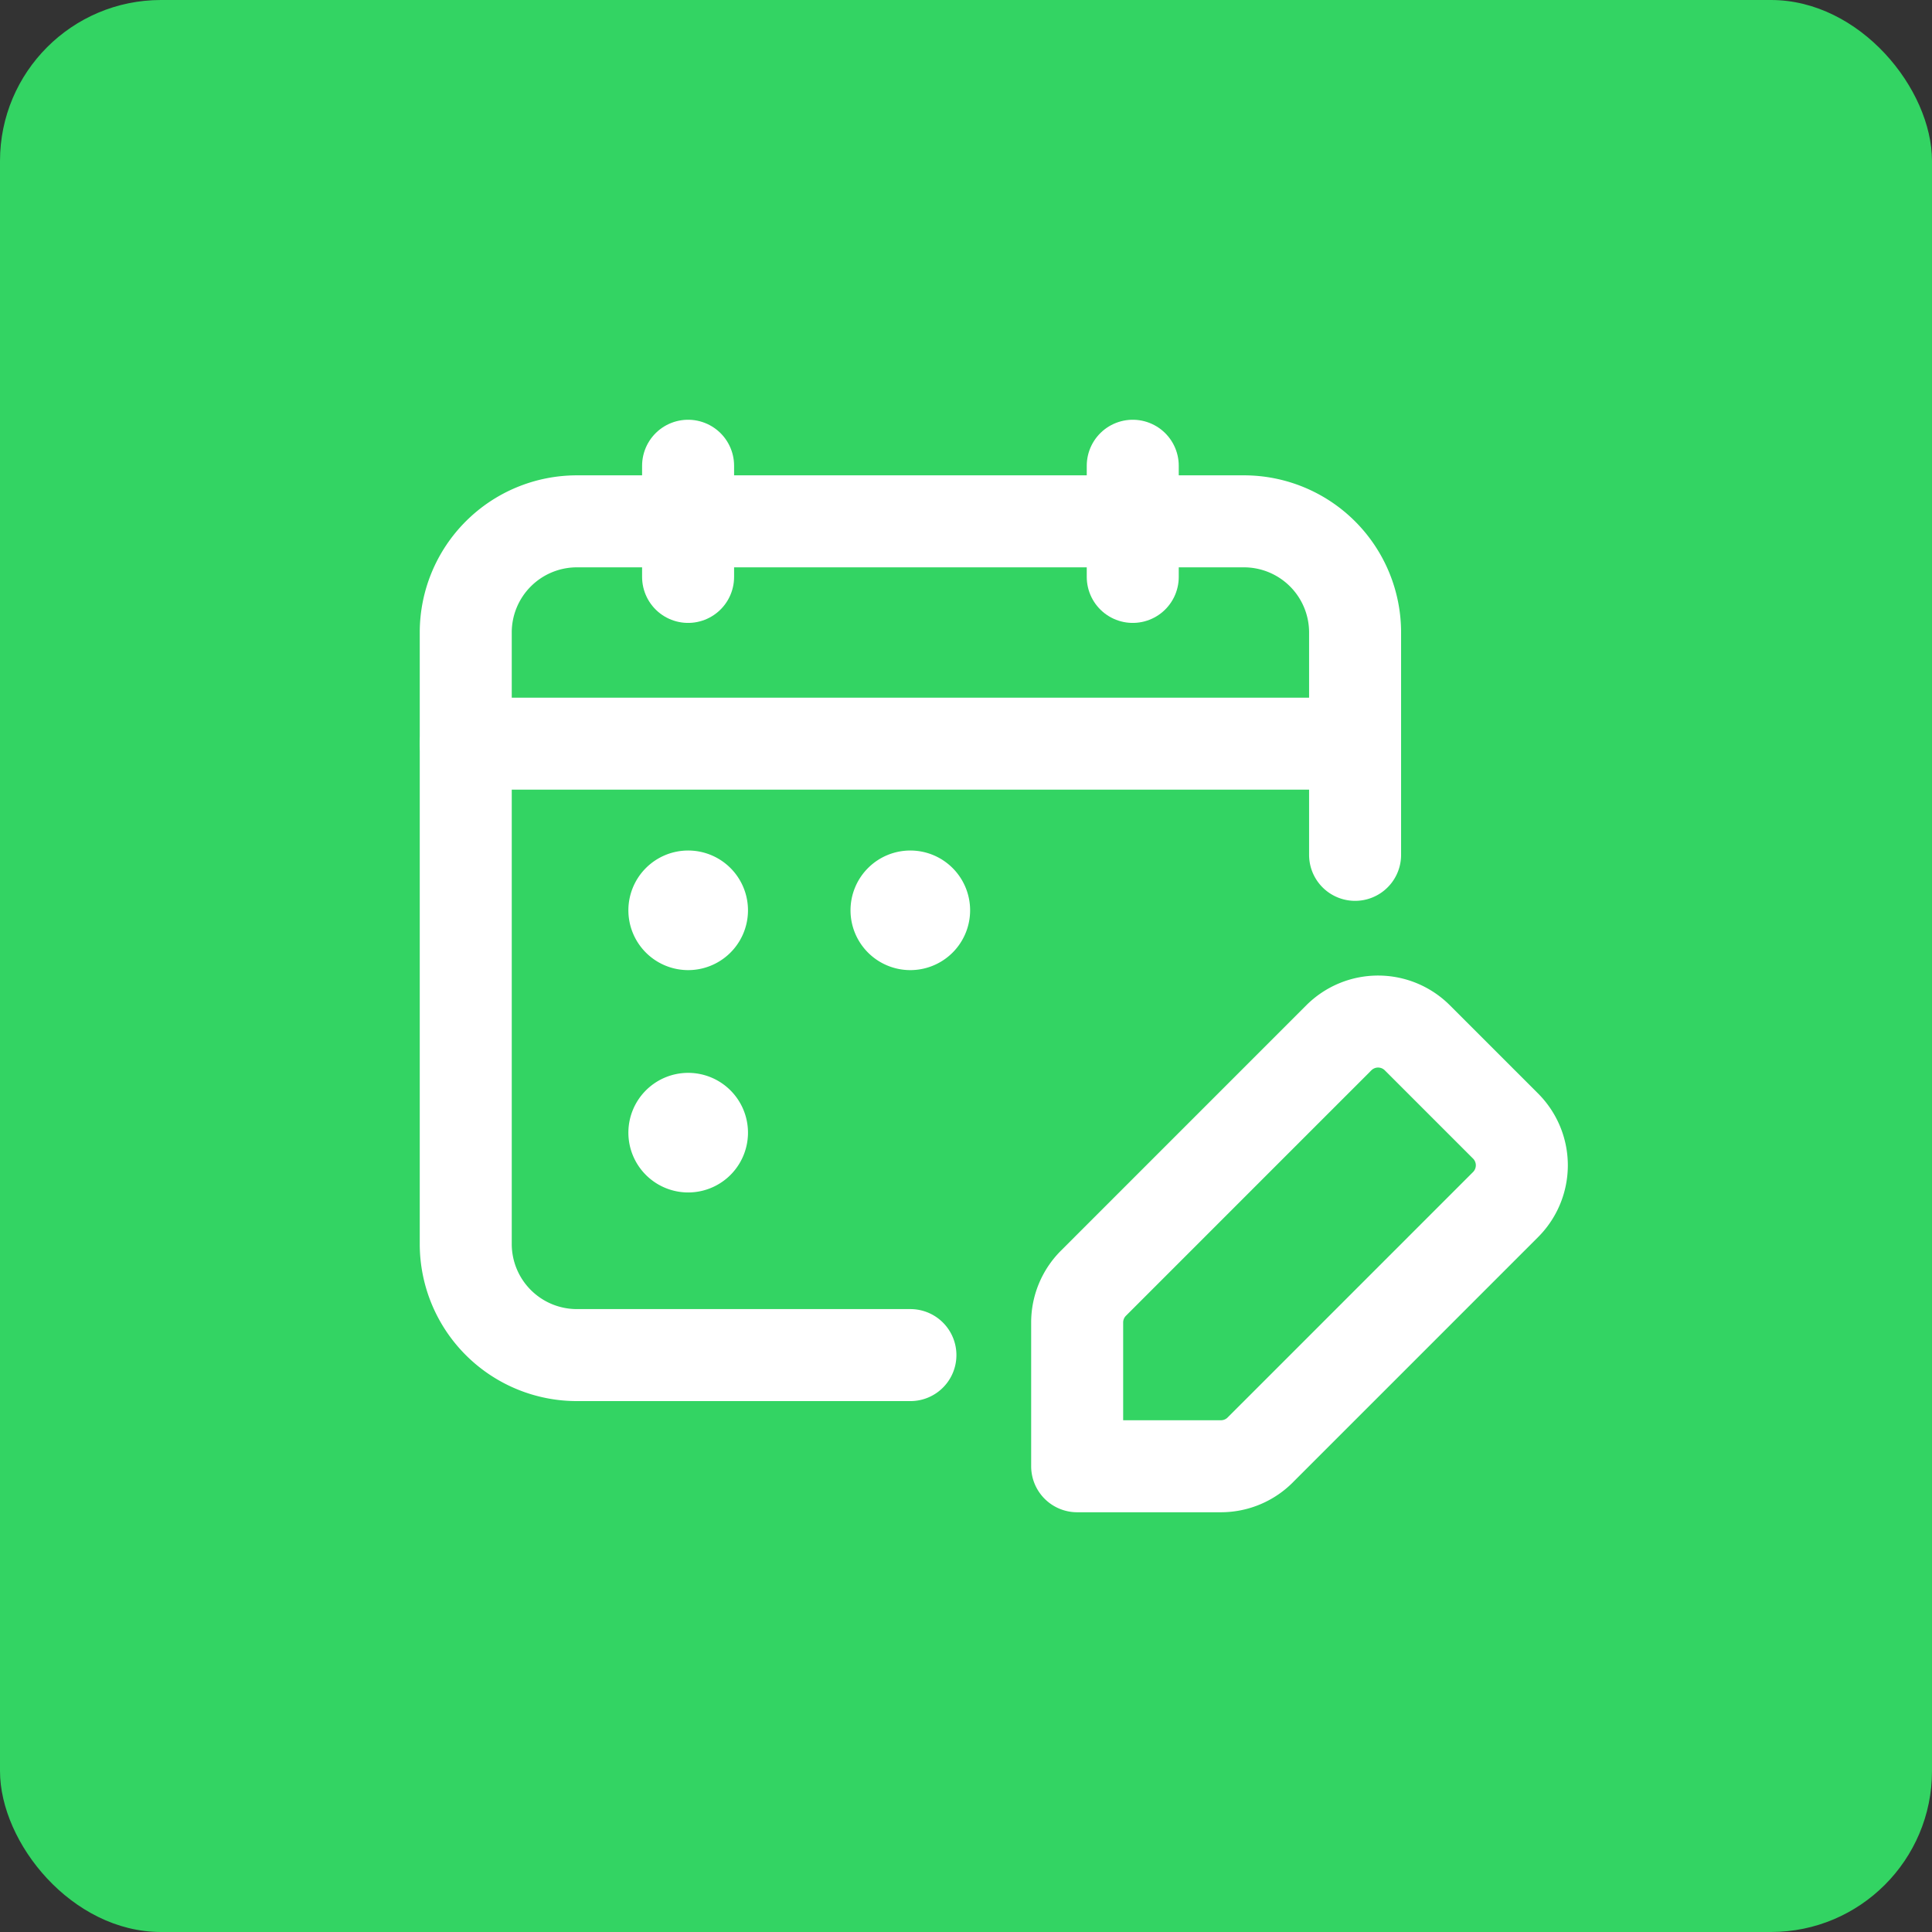 <svg xmlns="http://www.w3.org/2000/svg" width="84" height="84" viewBox="0 0 84 84">
  <rect x="0" y="0" width="84" height="84" fill="#333333" stroke="none"/>
  <g id="Gruppe_156735" data-name="Gruppe 156735" transform="translate(-4348 -549)">
    <rect id="Rechteck_151486" data-name="Rechteck 151486" width="84" height="84" rx="7" transform="translate(4348 549)" fill="#33d463"/>
    <g id="calendar-schedule-edit" transform="translate(4361 562)">
      <path id="Pfad_59906" data-name="Pfad 59906" d="M0,0H58V58H0Z" fill="none"/>
      <path id="Pfad_59907" data-name="Pfad 59907" d="M15,3V7.833" transform="translate(21.25 4.25)" fill="none" stroke="#fff" stroke-linecap="round" stroke-linejoin="round" stroke-width="4"/>
      <path id="Pfad_59908" data-name="Pfad 59908" d="M7,3V7.833" transform="translate(9.917 4.25)" fill="none" stroke="#fff" stroke-linecap="round" stroke-linejoin="round" stroke-width="4"/>
      <path id="Pfad_59909" data-name="Pfad 59909" d="M3,8H41.667" transform="translate(4.25 11.333)" fill="none" stroke="#fff" stroke-linecap="round" stroke-linejoin="round" stroke-width="4"/>
      <path id="Pfad_59910" data-name="Pfad 59910" d="M41.667,18.5V8.833A4.832,4.832,0,0,0,36.833,4h-29A4.832,4.832,0,0,0,3,8.833V35.417A4.832,4.832,0,0,0,7.833,40.25h14.5" transform="translate(4.25 5.667)" fill="none" stroke="#fff" stroke-linecap="round" stroke-linejoin="round" stroke-width="4"/>
      <path id="Pfad_59911" data-name="Pfad 59911" d="M7.352,10.75a.6.6,0,1,0,.607.6.6.6,0,0,0-.607-.6" transform="translate(9.562 15.229)" fill="none" stroke="#fff" stroke-linecap="round" stroke-linejoin="round" stroke-width="4"/>
      <path id="Pfad_59912" data-name="Pfad 59912" d="M7.352,14.75a.6.6,0,1,0,.607.6.6.6,0,0,0-.607-.6" transform="translate(9.562 20.896)" fill="none" stroke="#fff" stroke-linecap="round" stroke-linejoin="round" stroke-width="4"/>
      <path id="Pfad_59913" data-name="Pfad 59913" d="M10.75,11.357a.6.6,0,1,0,.6-.607.6.6,0,0,0-.6.607" transform="translate(15.229 15.229)" fill="none" stroke="#fff" stroke-linecap="round" stroke-linejoin="round" stroke-width="4"/>
      <path id="Pfad_59914" data-name="Pfad 59914" d="M21.958,31.626,32.625,20.958a2.414,2.414,0,0,0,0-3.417l-3.833-3.833a2.414,2.414,0,0,0-3.417,0L14.708,24.376A2.414,2.414,0,0,0,14,26.084v6.25h6.25a2.414,2.414,0,0,0,1.709-.708Z" transform="translate(19.833 18.416)" fill="none" stroke="#fff" stroke-linecap="round" stroke-linejoin="round" stroke-width="4"/>
    </g>
  </g>
</svg>
